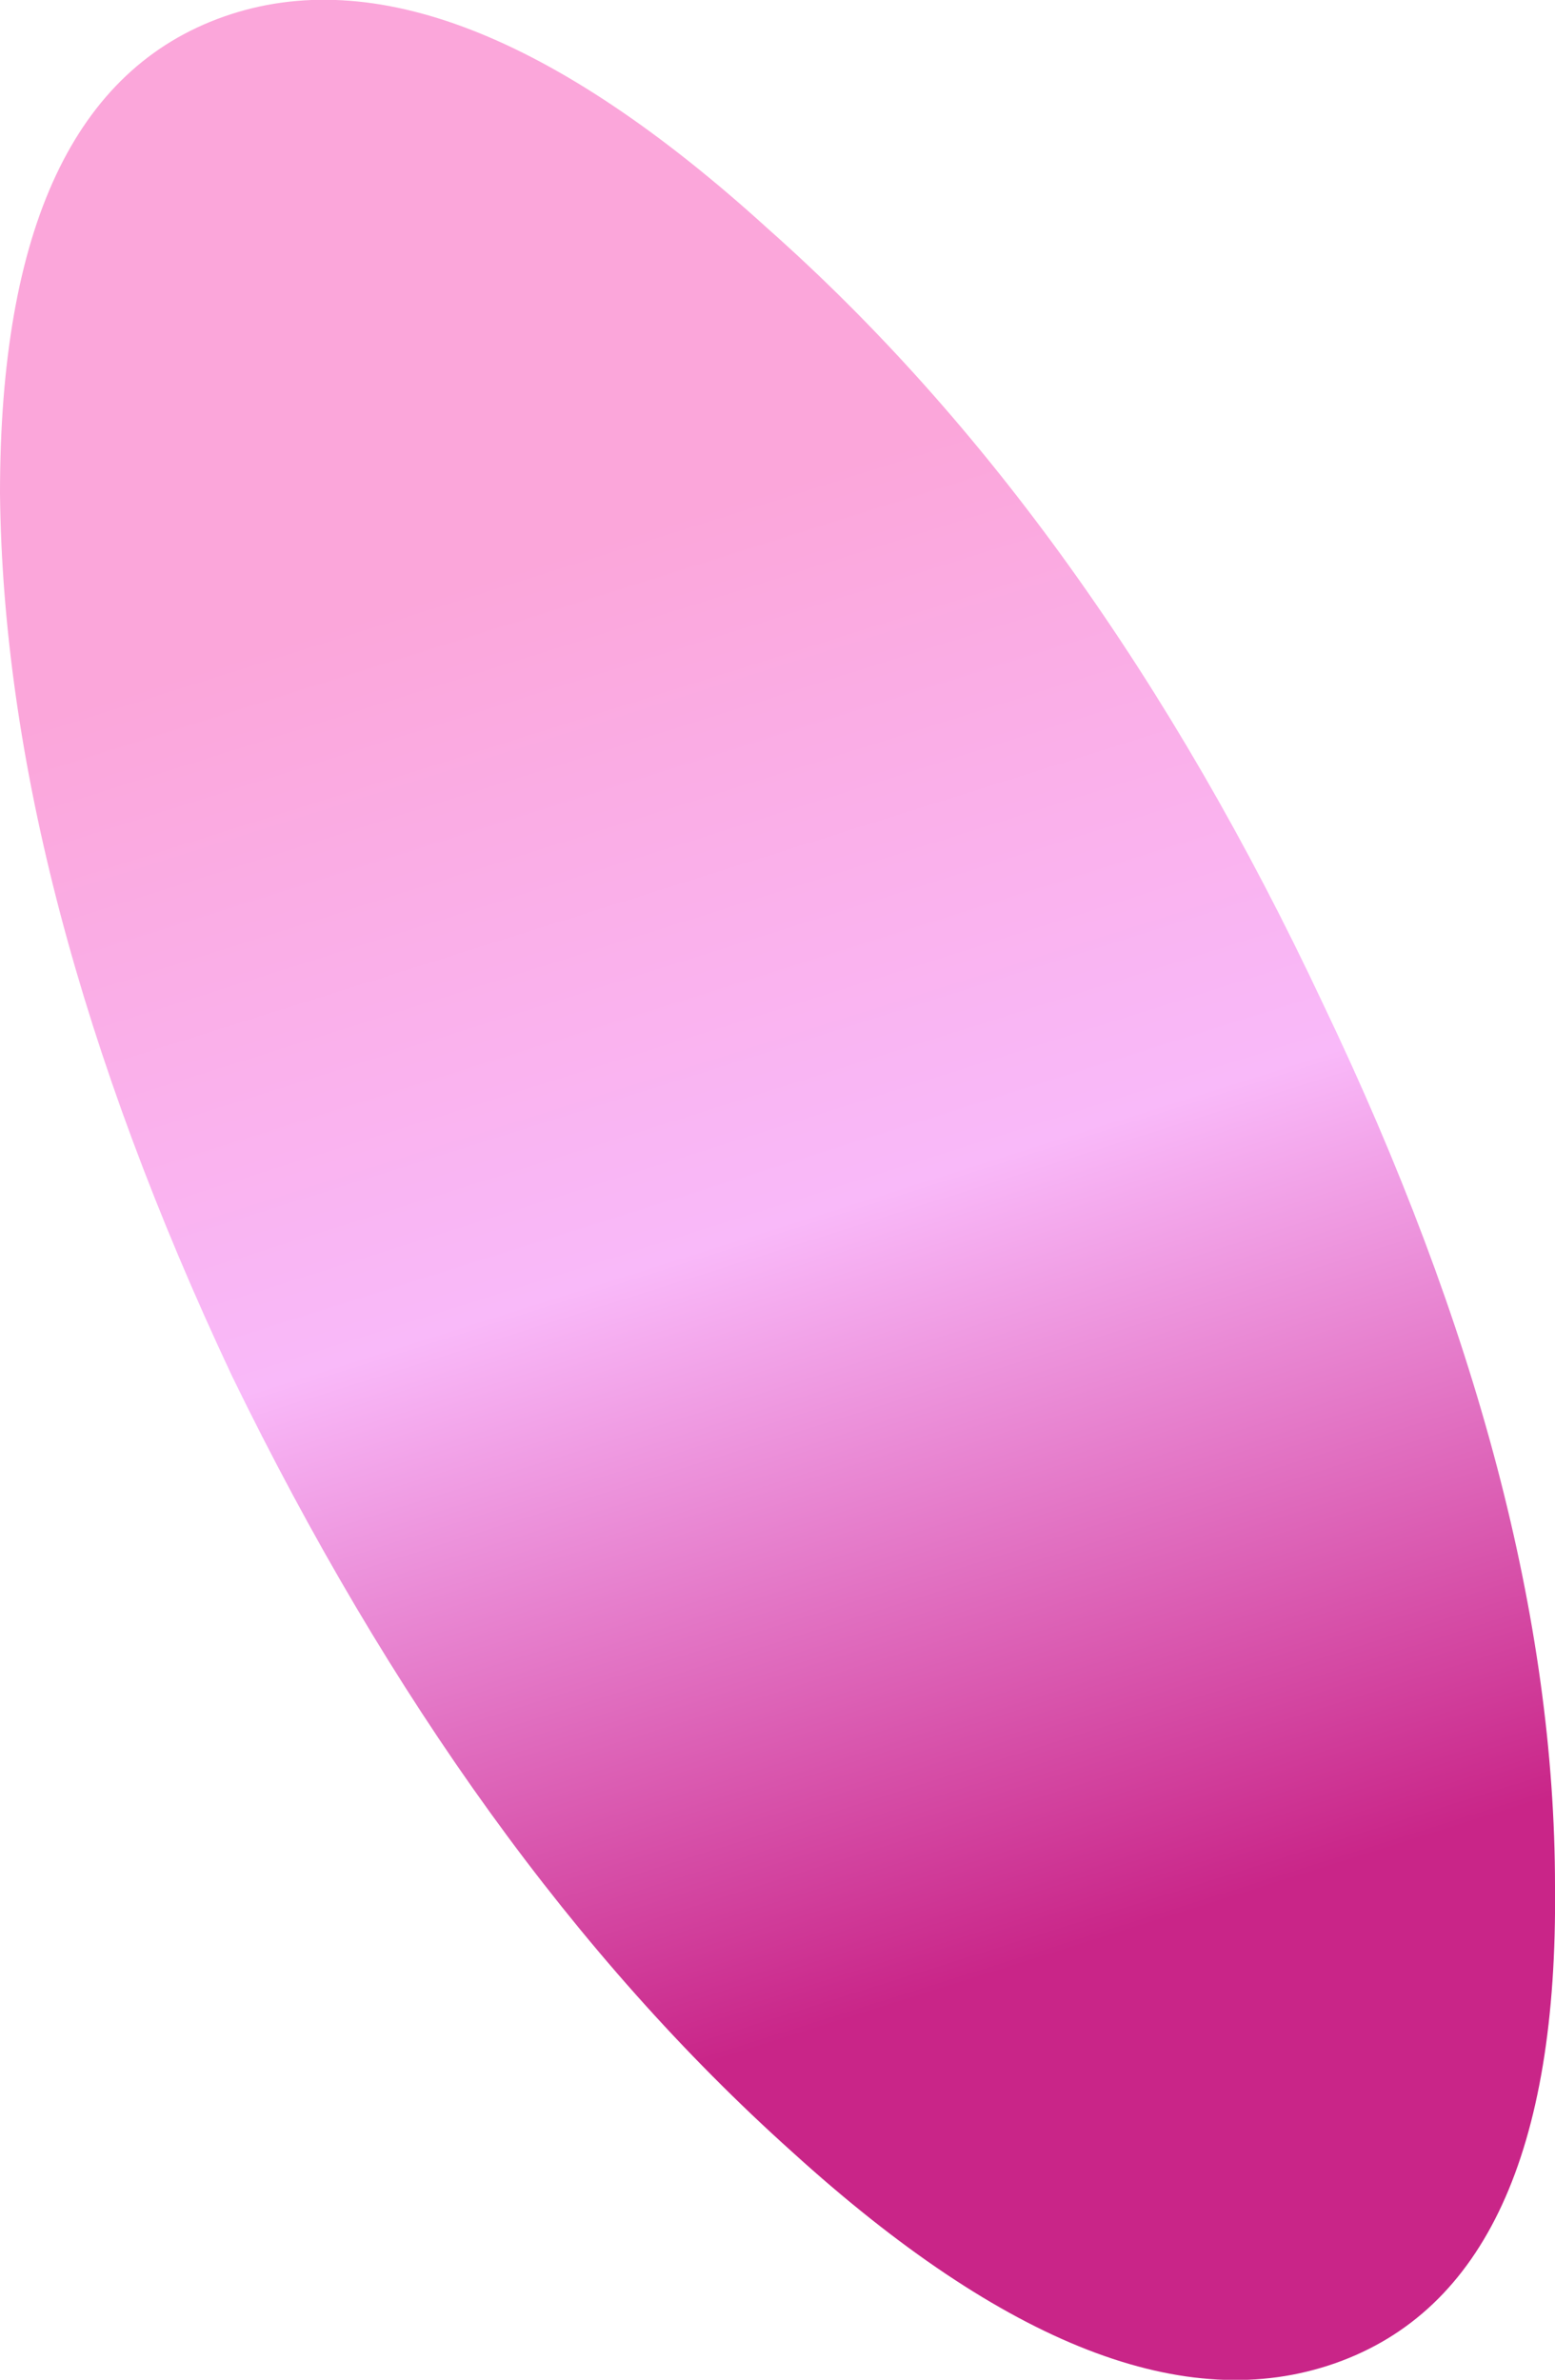 <?xml version="1.0" encoding="UTF-8" standalone="no"?>
<svg xmlns:xlink="http://www.w3.org/1999/xlink" height="28.7px" width="18.75px" xmlns="http://www.w3.org/2000/svg">
  <g transform="matrix(1.0, 0.0, 0.0, 1.0, 0.75, 0.0)">
    <path d="M8.5 2.75 Q12.45 6.25 15.2 12.1 18.0 17.95 18.0 22.75 18.05 27.55 15.35 28.5 12.65 29.45 8.8 25.95 4.9 22.45 2.05 16.6 -0.7 10.75 -0.75 5.95 -0.75 1.15 1.95 0.2 4.65 -0.75 8.5 2.75" fill="url(#gradient0)" fill-rule="evenodd" stroke="none"/>
  </g>
  <defs>
    <linearGradient gradientTransform="matrix(0.005, 0.011, -0.019, 0.006, 8.55, 14.35)" gradientUnits="userSpaceOnUse" id="gradient0" spreadMethod="pad" x1="-819.2" x2="819.2">
      <stop offset="0.086" stop-color="#fba6da"/>
      <stop offset="0.522" stop-color="#f9b9f9"/>
      <stop offset="1.0" stop-color="#c92588"/>
    </linearGradient>
  </defs>
</svg>
